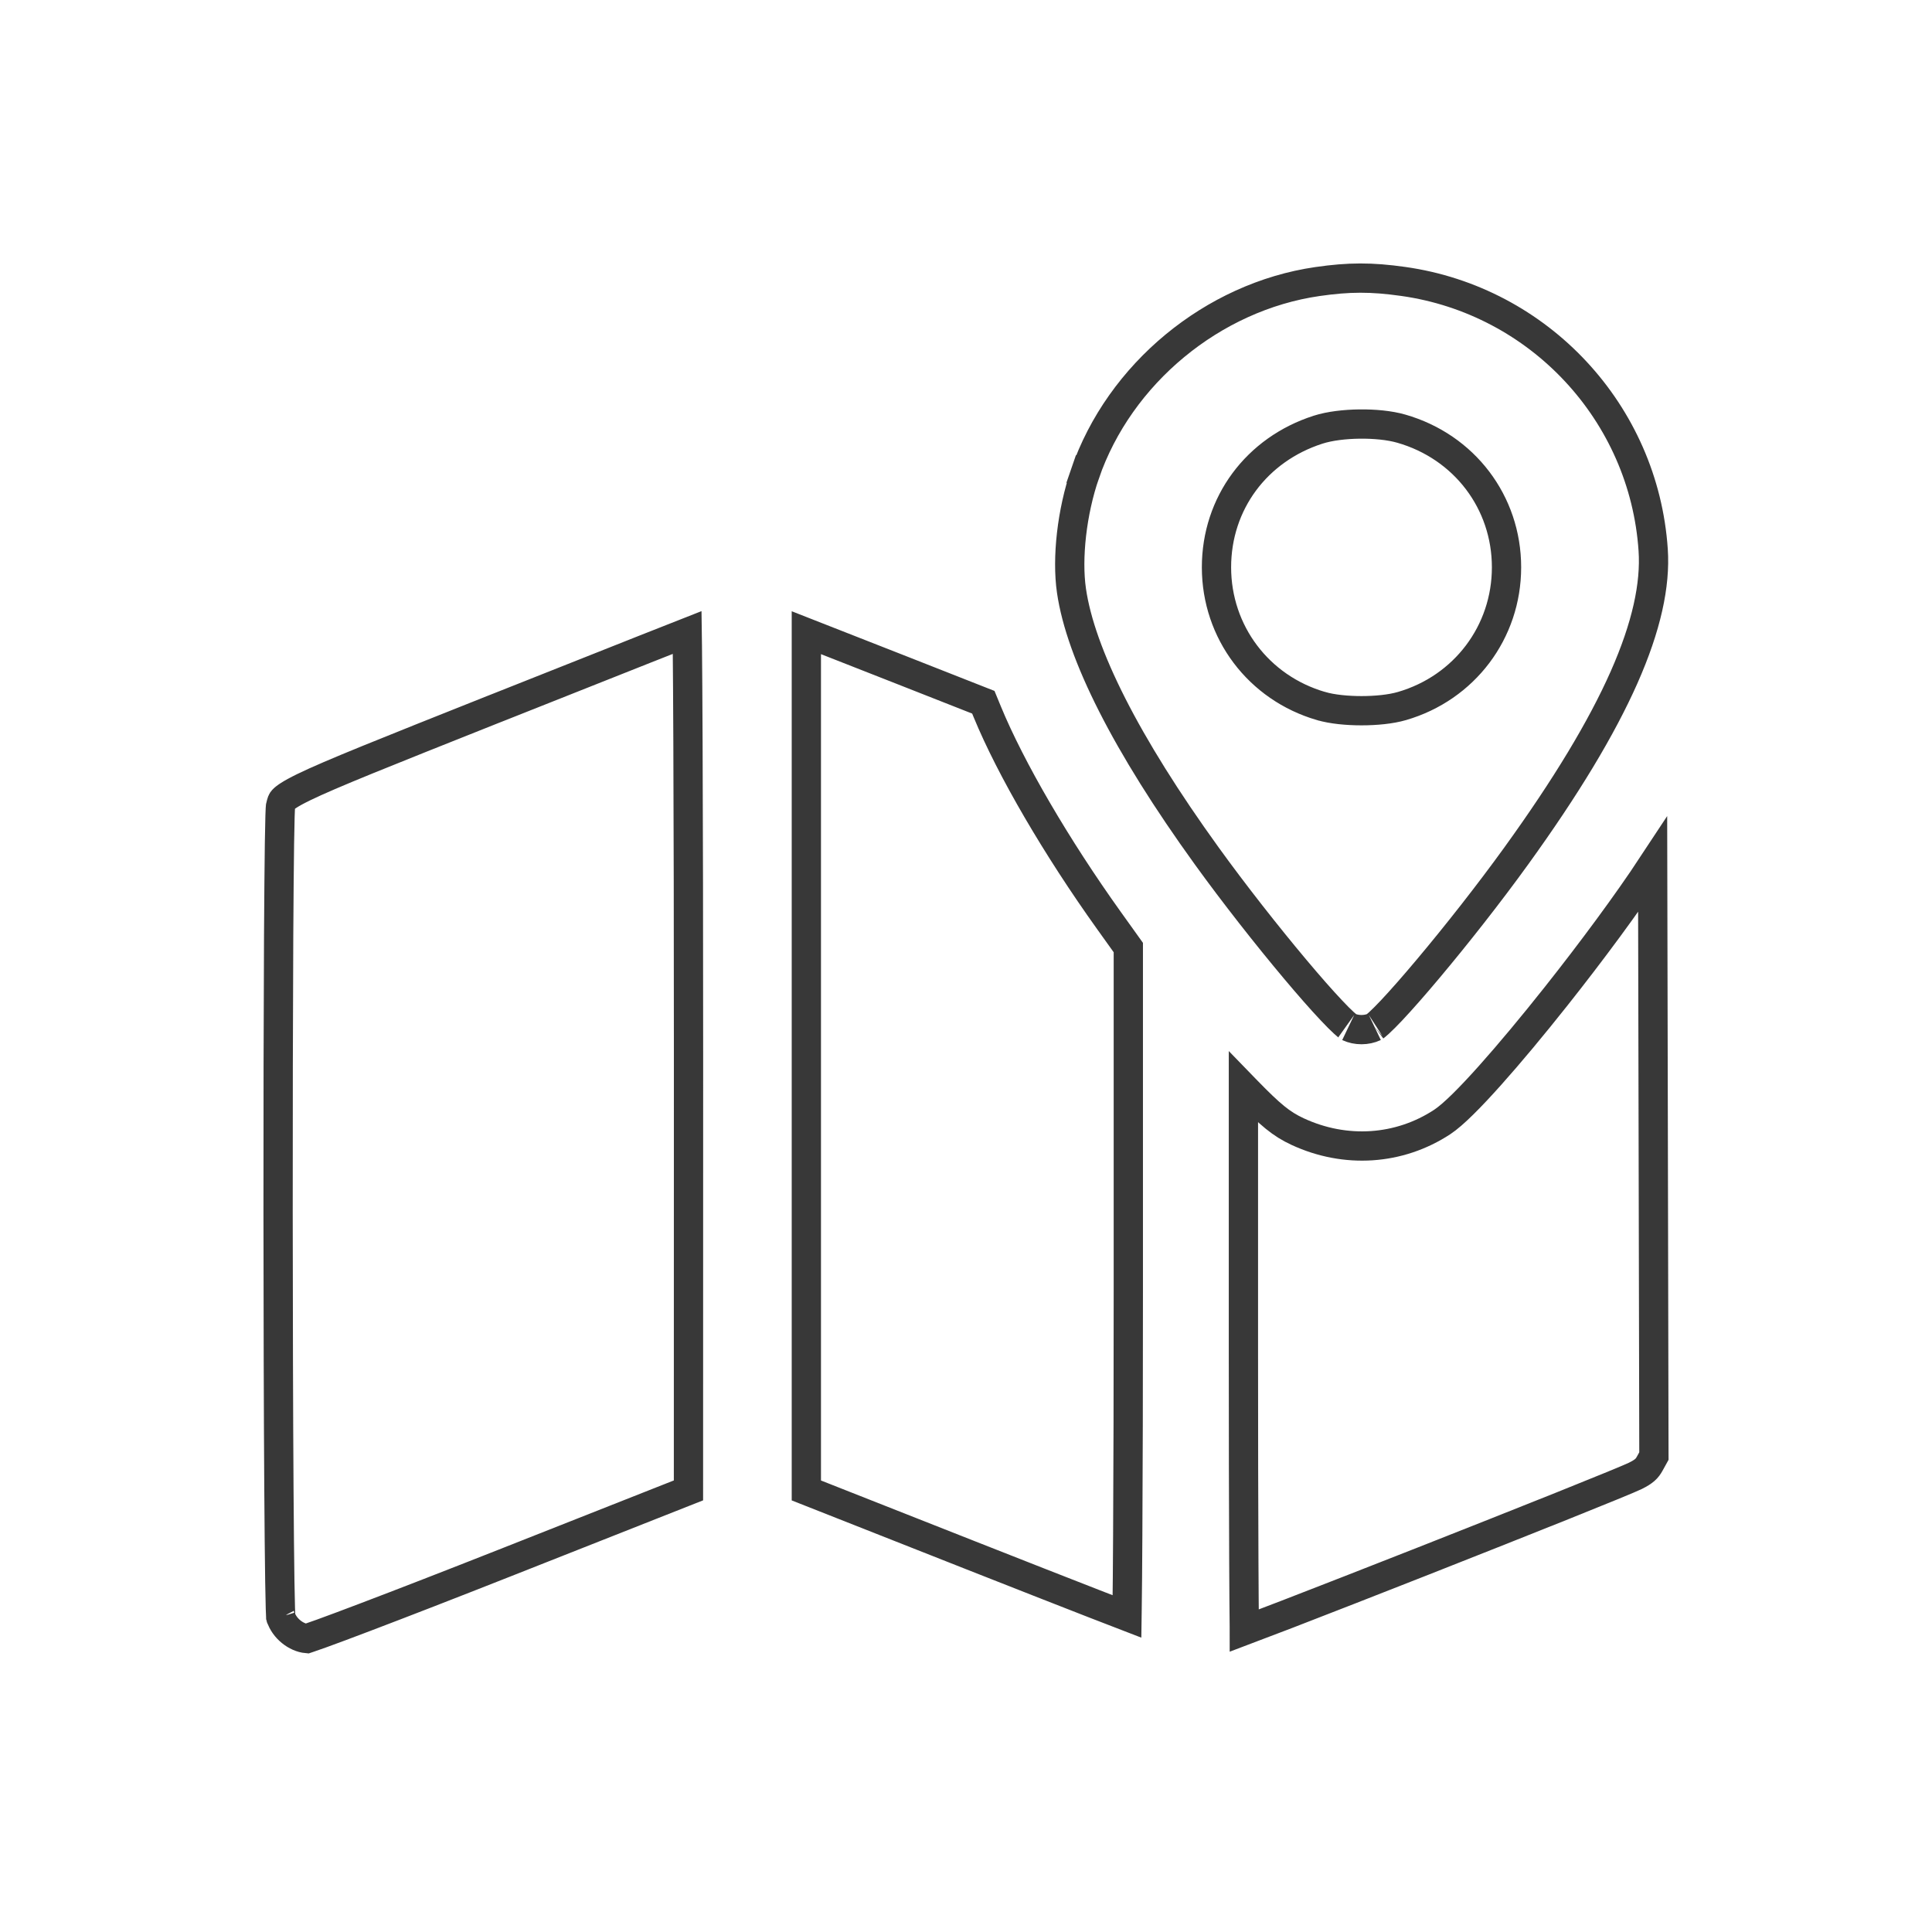 <svg width="66" height="66" viewBox="0 0 66 66" fill="none" xmlns="http://www.w3.org/2000/svg">
<path d="M37.066 16.183L36.593 16.02L37.066 16.183C38.245 12.766 41.426 10.136 45.007 9.618C46.089 9.462 46.849 9.461 47.934 9.614C52.587 10.269 56.162 14.111 56.475 18.789C56.555 19.978 56.248 21.404 55.48 23.14C54.712 24.873 53.497 26.887 51.797 29.241C50.87 30.525 49.744 31.956 48.788 33.093C48.31 33.663 47.878 34.154 47.538 34.516C47.367 34.697 47.223 34.841 47.111 34.944C47.022 35.026 46.972 35.063 46.956 35.075C46.949 35.081 46.948 35.081 46.952 35.079L46.952 35.079C46.685 35.205 46.337 35.205 46.071 35.08C46.075 35.082 46.074 35.081 46.067 35.076C46.051 35.064 46.001 35.027 45.91 34.944C45.798 34.842 45.655 34.699 45.485 34.518C45.145 34.159 44.715 33.669 44.239 33.102C43.286 31.967 42.161 30.537 41.225 29.241C38.462 25.416 36.914 22.324 36.603 20.179C36.441 19.063 36.617 17.484 37.066 16.183ZM47.893 24.119L47.893 24.119C50.026 23.499 51.465 21.593 51.465 19.38C51.465 17.157 50.022 15.261 47.871 14.644C47.466 14.527 46.94 14.48 46.444 14.486C45.948 14.492 45.426 14.551 45.03 14.678C42.925 15.353 41.557 17.195 41.557 19.38C41.557 21.593 42.996 23.499 45.128 24.119L45.129 24.119C45.512 24.231 46.027 24.279 46.511 24.279C46.995 24.279 47.51 24.231 47.893 24.119ZM22.018 22.182C22.618 21.944 23.114 21.749 23.475 21.607C23.477 21.748 23.479 21.908 23.481 22.087C23.489 22.856 23.496 23.969 23.502 25.344C23.514 28.095 23.521 31.89 23.521 36.066L23.519 50.914L17.219 53.403C15.401 54.121 13.72 54.773 12.477 55.245C11.856 55.481 11.345 55.672 10.983 55.803C10.801 55.869 10.659 55.918 10.561 55.951C10.529 55.961 10.503 55.969 10.483 55.976C10.115 55.943 9.714 55.629 9.591 55.237C9.591 55.226 9.59 55.211 9.588 55.193C9.585 55.135 9.582 55.051 9.578 54.942C9.571 54.724 9.565 54.414 9.559 54.025C9.547 53.248 9.537 52.16 9.528 50.864C9.511 48.273 9.502 44.855 9.5 41.433C9.499 38.012 9.505 34.589 9.519 31.988C9.527 30.688 9.536 29.594 9.547 28.809C9.553 28.416 9.559 28.103 9.566 27.88C9.569 27.769 9.572 27.683 9.576 27.622C9.577 27.588 9.579 27.569 9.58 27.561C9.623 27.377 9.632 27.363 9.668 27.322C9.735 27.249 9.902 27.122 10.378 26.89C11.299 26.442 13.12 25.717 16.833 24.239L17.019 24.166C18.958 23.394 20.728 22.692 22.018 22.182ZM9.594 55.261C9.594 55.261 9.593 55.259 9.593 55.255C9.594 55.259 9.594 55.261 9.594 55.261ZM33.726 24.315L33.726 24.315C34.528 26.265 36.099 28.952 37.883 31.445L38.545 32.37V44.07C38.545 47.331 38.538 50.295 38.525 52.444C38.519 53.519 38.512 54.389 38.503 54.989C38.502 55.072 38.501 55.149 38.5 55.221C38.206 55.108 37.822 54.959 37.367 54.782C36.281 54.359 34.791 53.774 33.16 53.131L27.546 50.916V36.068V21.613C28.076 21.82 29.412 22.345 30.808 22.894L33.592 23.99L33.726 24.315ZM42.477 37.139L42.603 37.269L42.603 37.269C43.4 38.085 43.764 38.395 44.331 38.658C45.959 39.413 47.799 39.295 49.271 38.327C49.651 38.076 50.24 37.478 50.898 36.742C51.572 35.988 52.364 35.037 53.161 34.031C54.362 32.516 55.591 30.856 56.457 29.541L56.477 38.815L56.5 49.741L56.356 50.002C56.265 50.166 56.172 50.266 55.861 50.42C55.693 50.503 54.749 50.89 53.385 51.437C52.037 51.977 50.31 52.662 48.605 53.334C46.9 54.005 45.217 54.663 43.958 55.149C43.367 55.377 42.87 55.567 42.508 55.703C42.508 55.661 42.507 55.617 42.507 55.572C42.501 55.049 42.495 54.294 42.491 53.364C42.482 51.503 42.477 48.943 42.477 46.133V37.139ZM9.088 27.47L9.088 27.47L9.088 27.47Z" stroke="#383838"/>
</svg>
